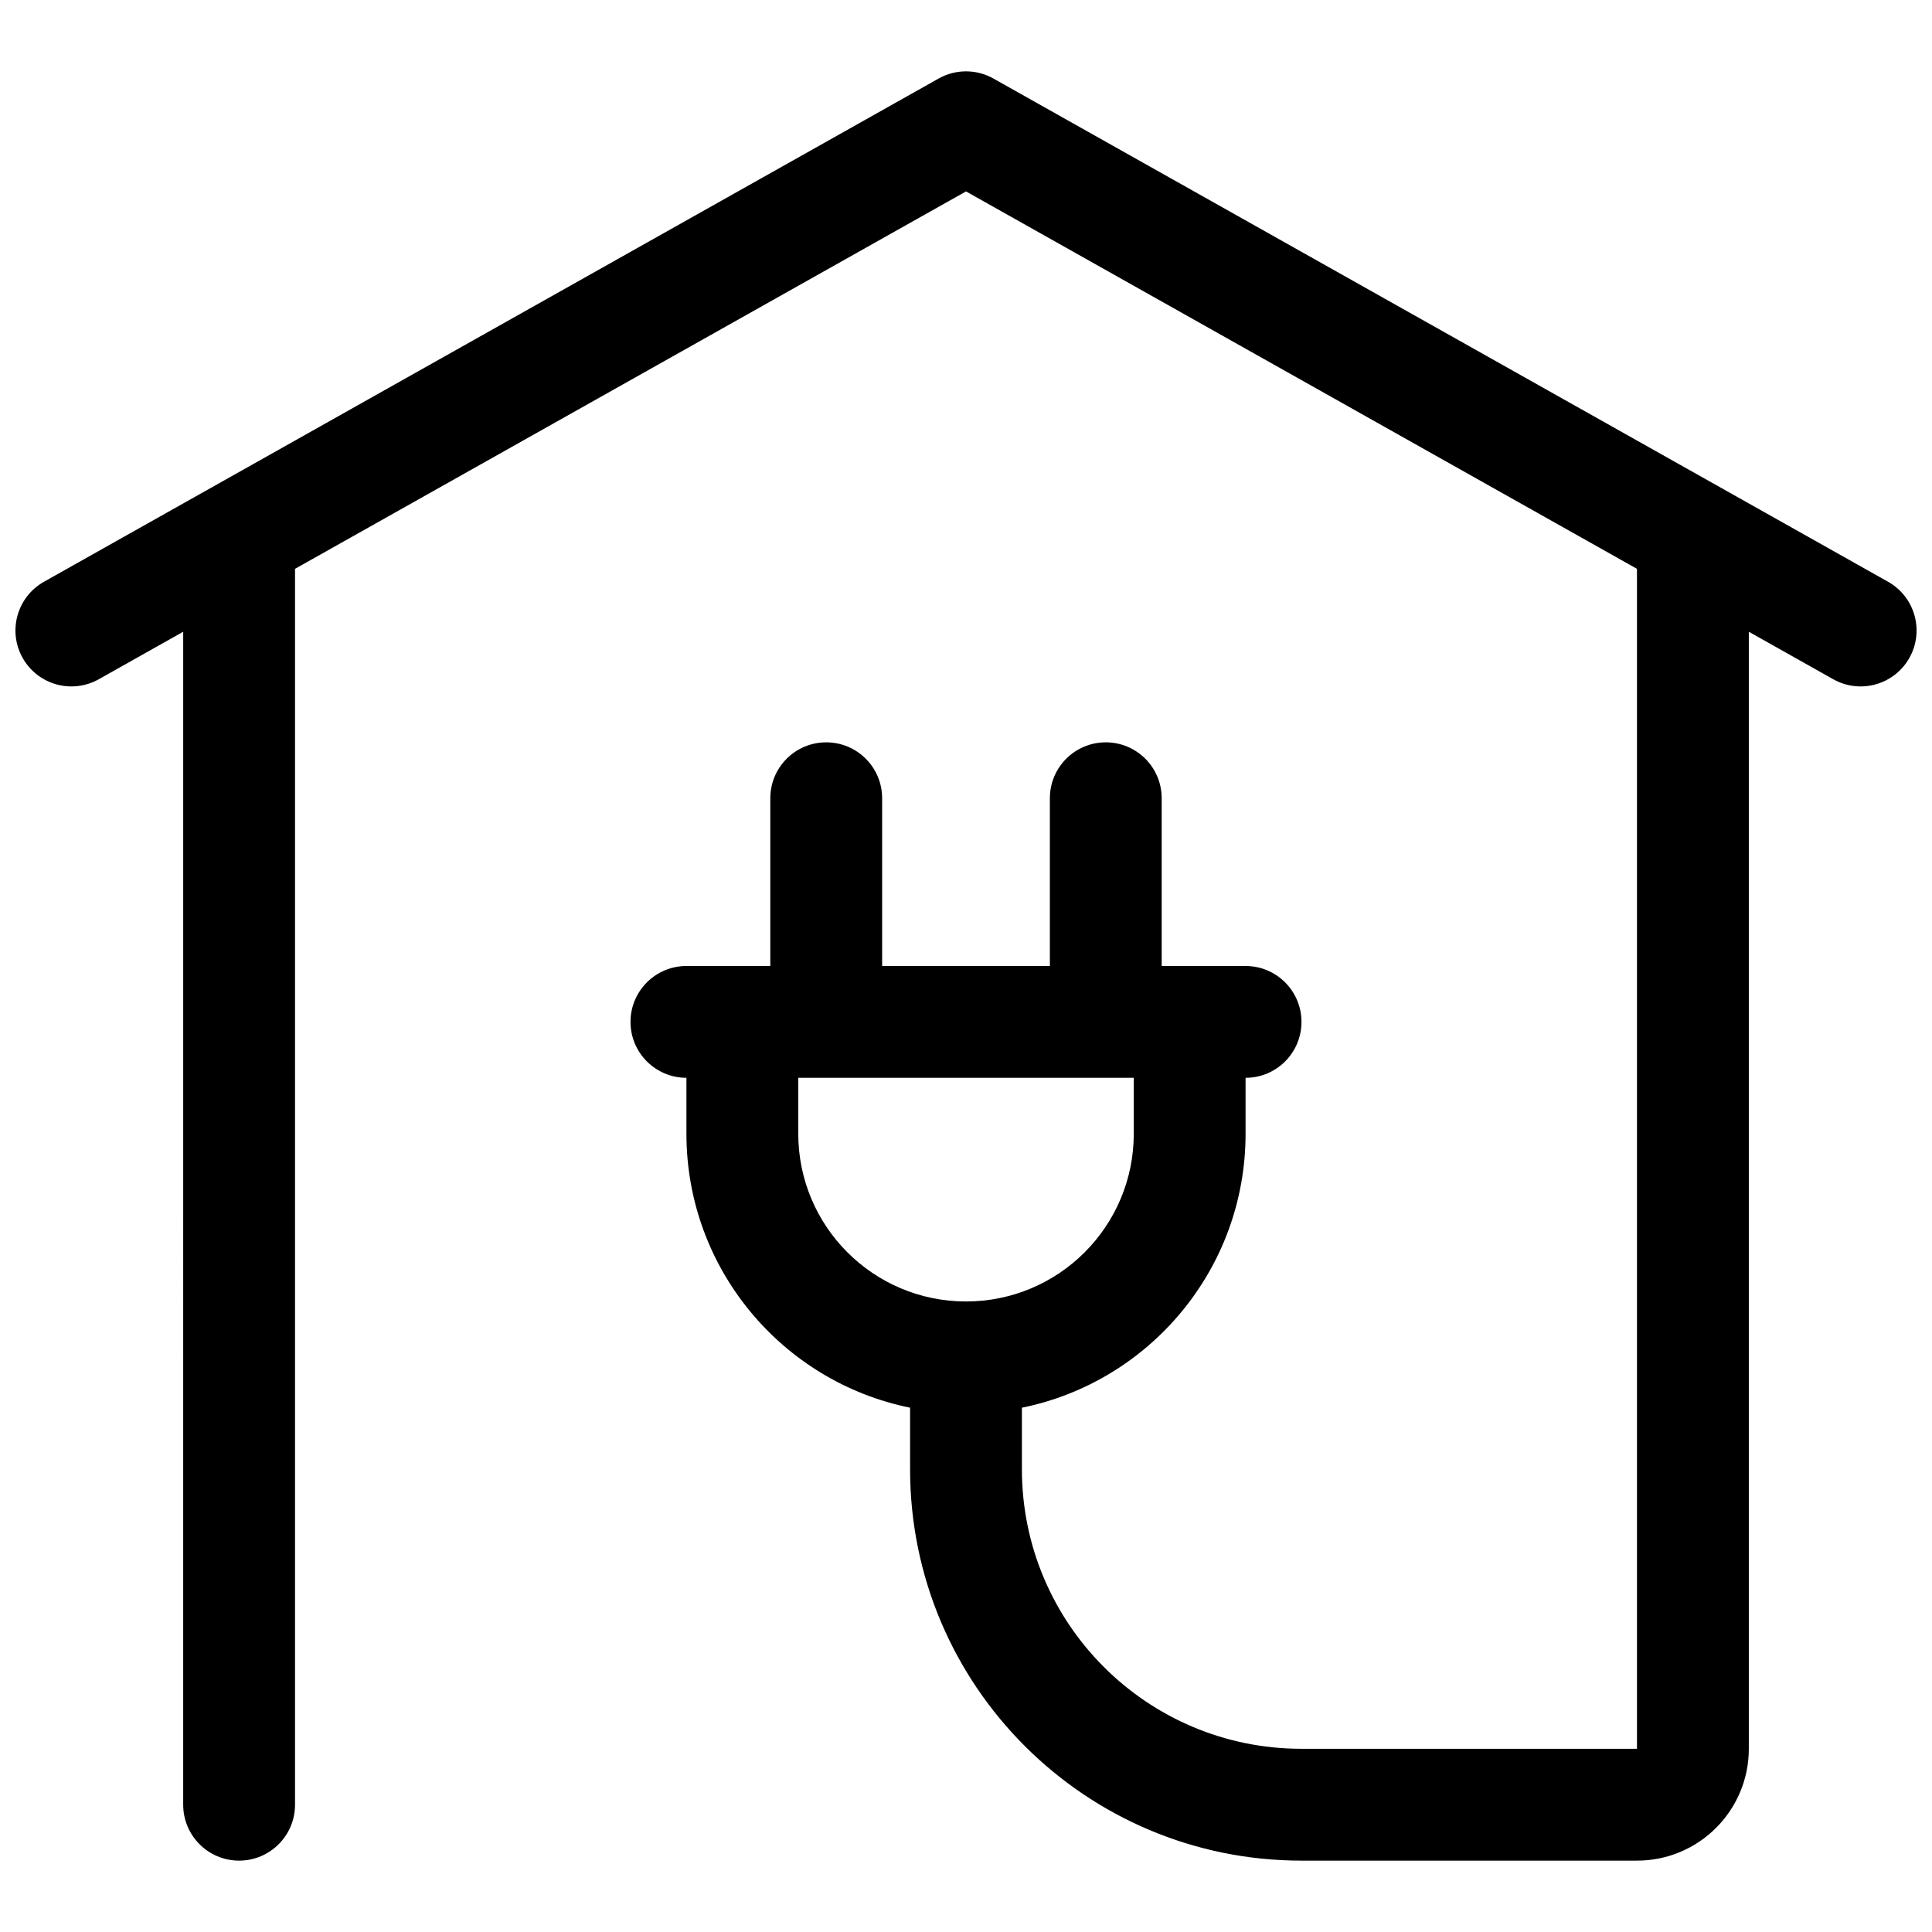 <?xml version="1.0" encoding="UTF-8"?>
<!-- Uploaded to: ICON Repo, www.svgrepo.com, Generator: ICON Repo Mixer Tools -->
<svg width="800px" height="800px" version="1.1" viewBox="144 144 512 512" xmlns="http://www.w3.org/2000/svg">
 <defs>
  <clipPath id="a">
   <path d="m148.09 162h503.81v476h-503.81z"/>
  </clipPath>
 </defs>
 <g clip-path="url(#a)">
  <path d="m192.55 311.42-22.371 12.586c-7.133 4.012-16.168 1.48-20.18-5.652-4.012-7.133-1.48-16.168 5.652-20.18l237.09-133.36c4.512-2.539 10.02-2.539 14.527 0l237.09 133.36c7.133 4.012 9.66 13.047 5.648 20.18-4.012 7.133-13.047 9.664-20.18 5.652l-22.371-12.586v296.03c0 16.367-13.27 29.637-29.637 29.637h-88.906c-57.285 0-103.73-46.441-103.73-103.73v-16.301c-33.816-6.863-59.27-36.762-59.27-72.605v-14.82c-8.184 0-14.82-6.633-14.82-14.816s6.637-14.816 14.82-14.816h22.227v-44.457c0-8.184 6.633-14.816 14.816-14.816s14.82 6.633 14.82 14.816v44.457h44.453v-44.457c0-8.184 6.633-14.816 14.816-14.816 8.184 0 14.816 6.633 14.816 14.816v44.457h22.23c8.184 0 14.816 6.633 14.816 14.816s-6.633 14.816-14.816 14.816v14.82c0 35.844-25.457 65.742-59.273 72.605v16.301c0 40.918 33.172 74.09 74.09 74.09h88.906v-312.7l-177.81-100.02-177.82 100.02v327.52c0 8.184-6.633 14.82-14.816 14.82-8.184 0-14.82-6.637-14.82-14.82zm163 118.21v14.82c0 24.551 19.906 44.453 44.457 44.453s44.453-19.902 44.453-44.453v-14.82z"/>
 </g>
</svg>